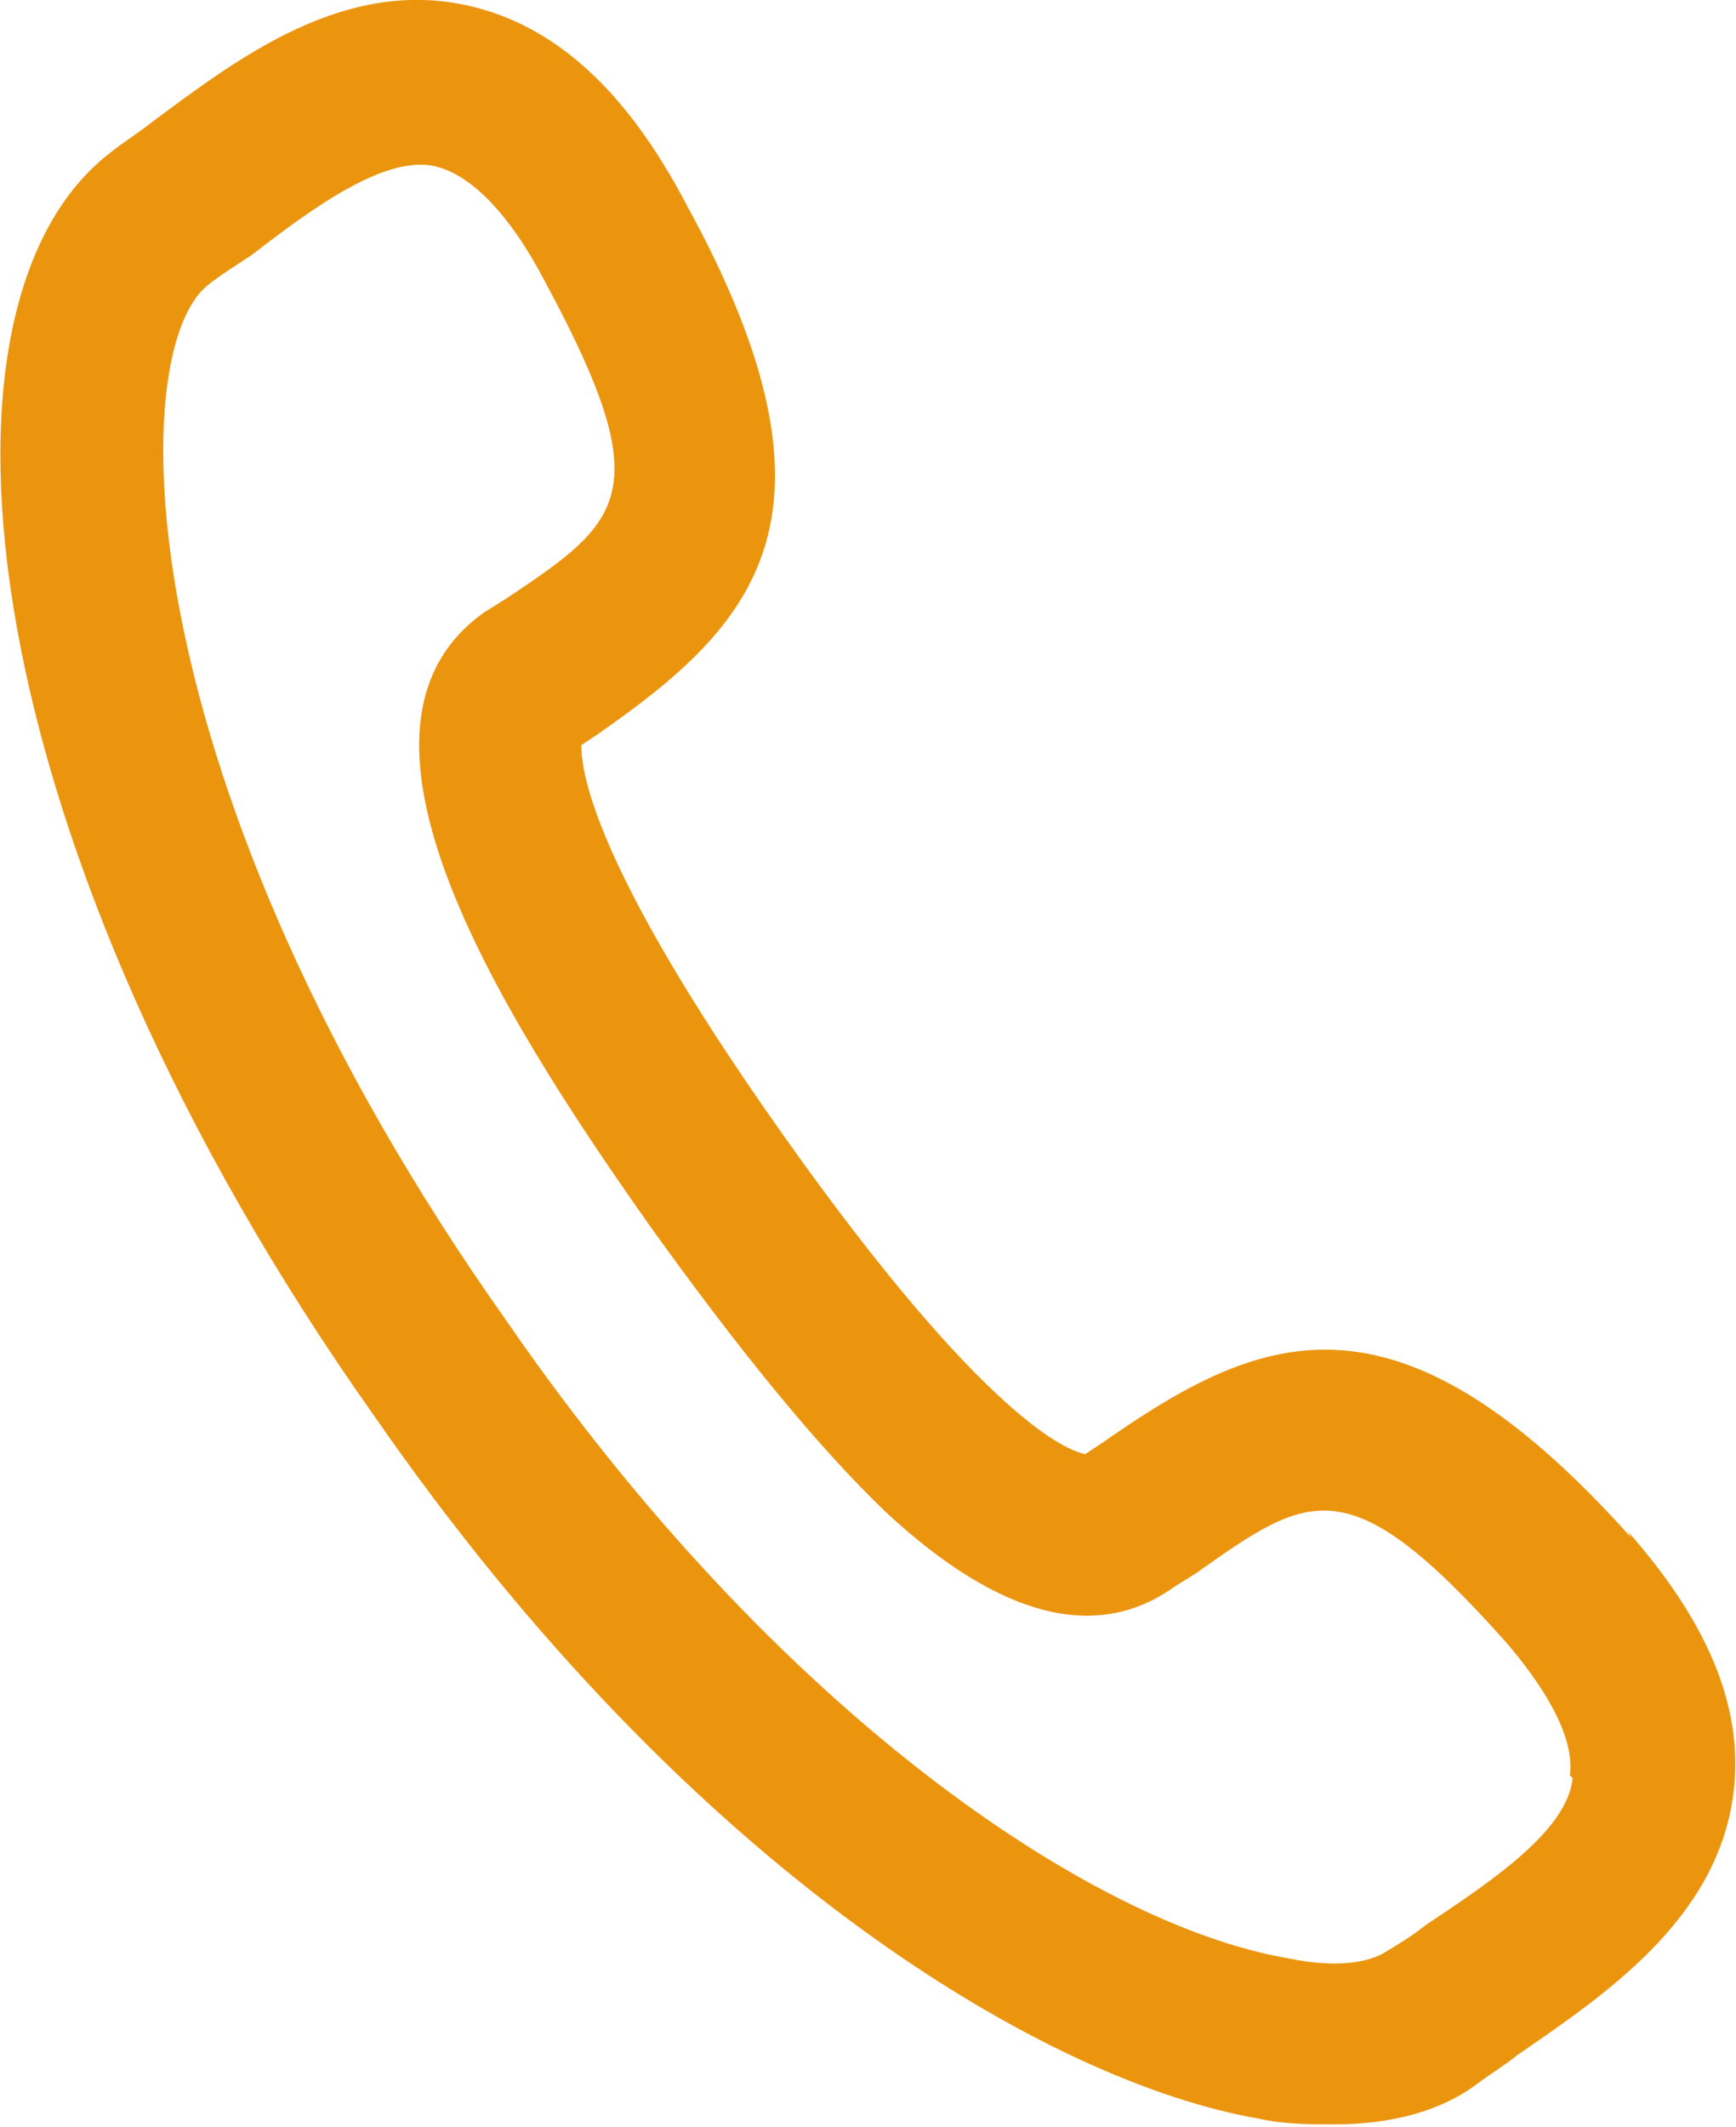 <?xml version="1.0" encoding="UTF-8"?>
<svg id="_图层_1" data-name="图层_1" xmlns="http://www.w3.org/2000/svg" version="1.1" viewBox="0 0 62.7 76.8">
  <!-- Generator: Adobe Illustrator 29.0.0, SVG Export Plug-In . SVG Version: 2.1.0 Build 186)  -->
  <defs>
    <style>
      .st0 {
        fill: #eb950f;
      }
    </style>
  </defs>
  <path class="st0" d="M58.9,55.5c-8.6-9.6-13.5-7.3-19.1-3.4l-.6.4c-.6-.1-3.6-1.2-10.9-11.5-7.3-10.3-7.3-13.5-7.3-14.1l.6-.4c5.6-3.9,9.4-7.8,3.2-19.1C22.6,3.2,20,.9,16.9.2c-4.5-1-8.3,1.9-11.4,4.2-.5.4-1,.7-1.5,1.1h0C-3.2,11-1,30.6,13.5,51.1c11.5,16.6,24.4,24.1,32,25.4.9.2,1.8.2,2.7.2,2.1,0,3.9-.5,5.2-1.5h0c.4-.3.9-.6,1.4-1,3.2-2.2,7.2-4.9,7.8-9.4.4-3-.8-6.1-3.8-9.5ZM56.8,64.2c-.2,1.9-2.9,3.7-5.3,5.3-.5.4-1,.7-1.5,1-.5.3-1.6.6-3.5.2-7-1.2-18.4-8.8-28.2-23C4.5,28.2,4.5,12.7,7.5,10.3c.5-.4,1-.7,1.6-1.1,2.2-1.7,4.8-3.6,6.6-3.2,1.3.3,2.7,1.7,4,4.2,4.1,7.6,2.8,8.6-1.4,11.4l-.8.5c-5.8,4.1.2,14,6,22.2,3.3,4.6,6.1,8,8.5,10.3,4.1,3.8,7.6,4.7,10.4,2.7l.8-.5c4.1-2.9,5.5-3.9,11.2,2.5,1.2,1.4,2.5,3.3,2.3,4.8Z"/>
</svg>